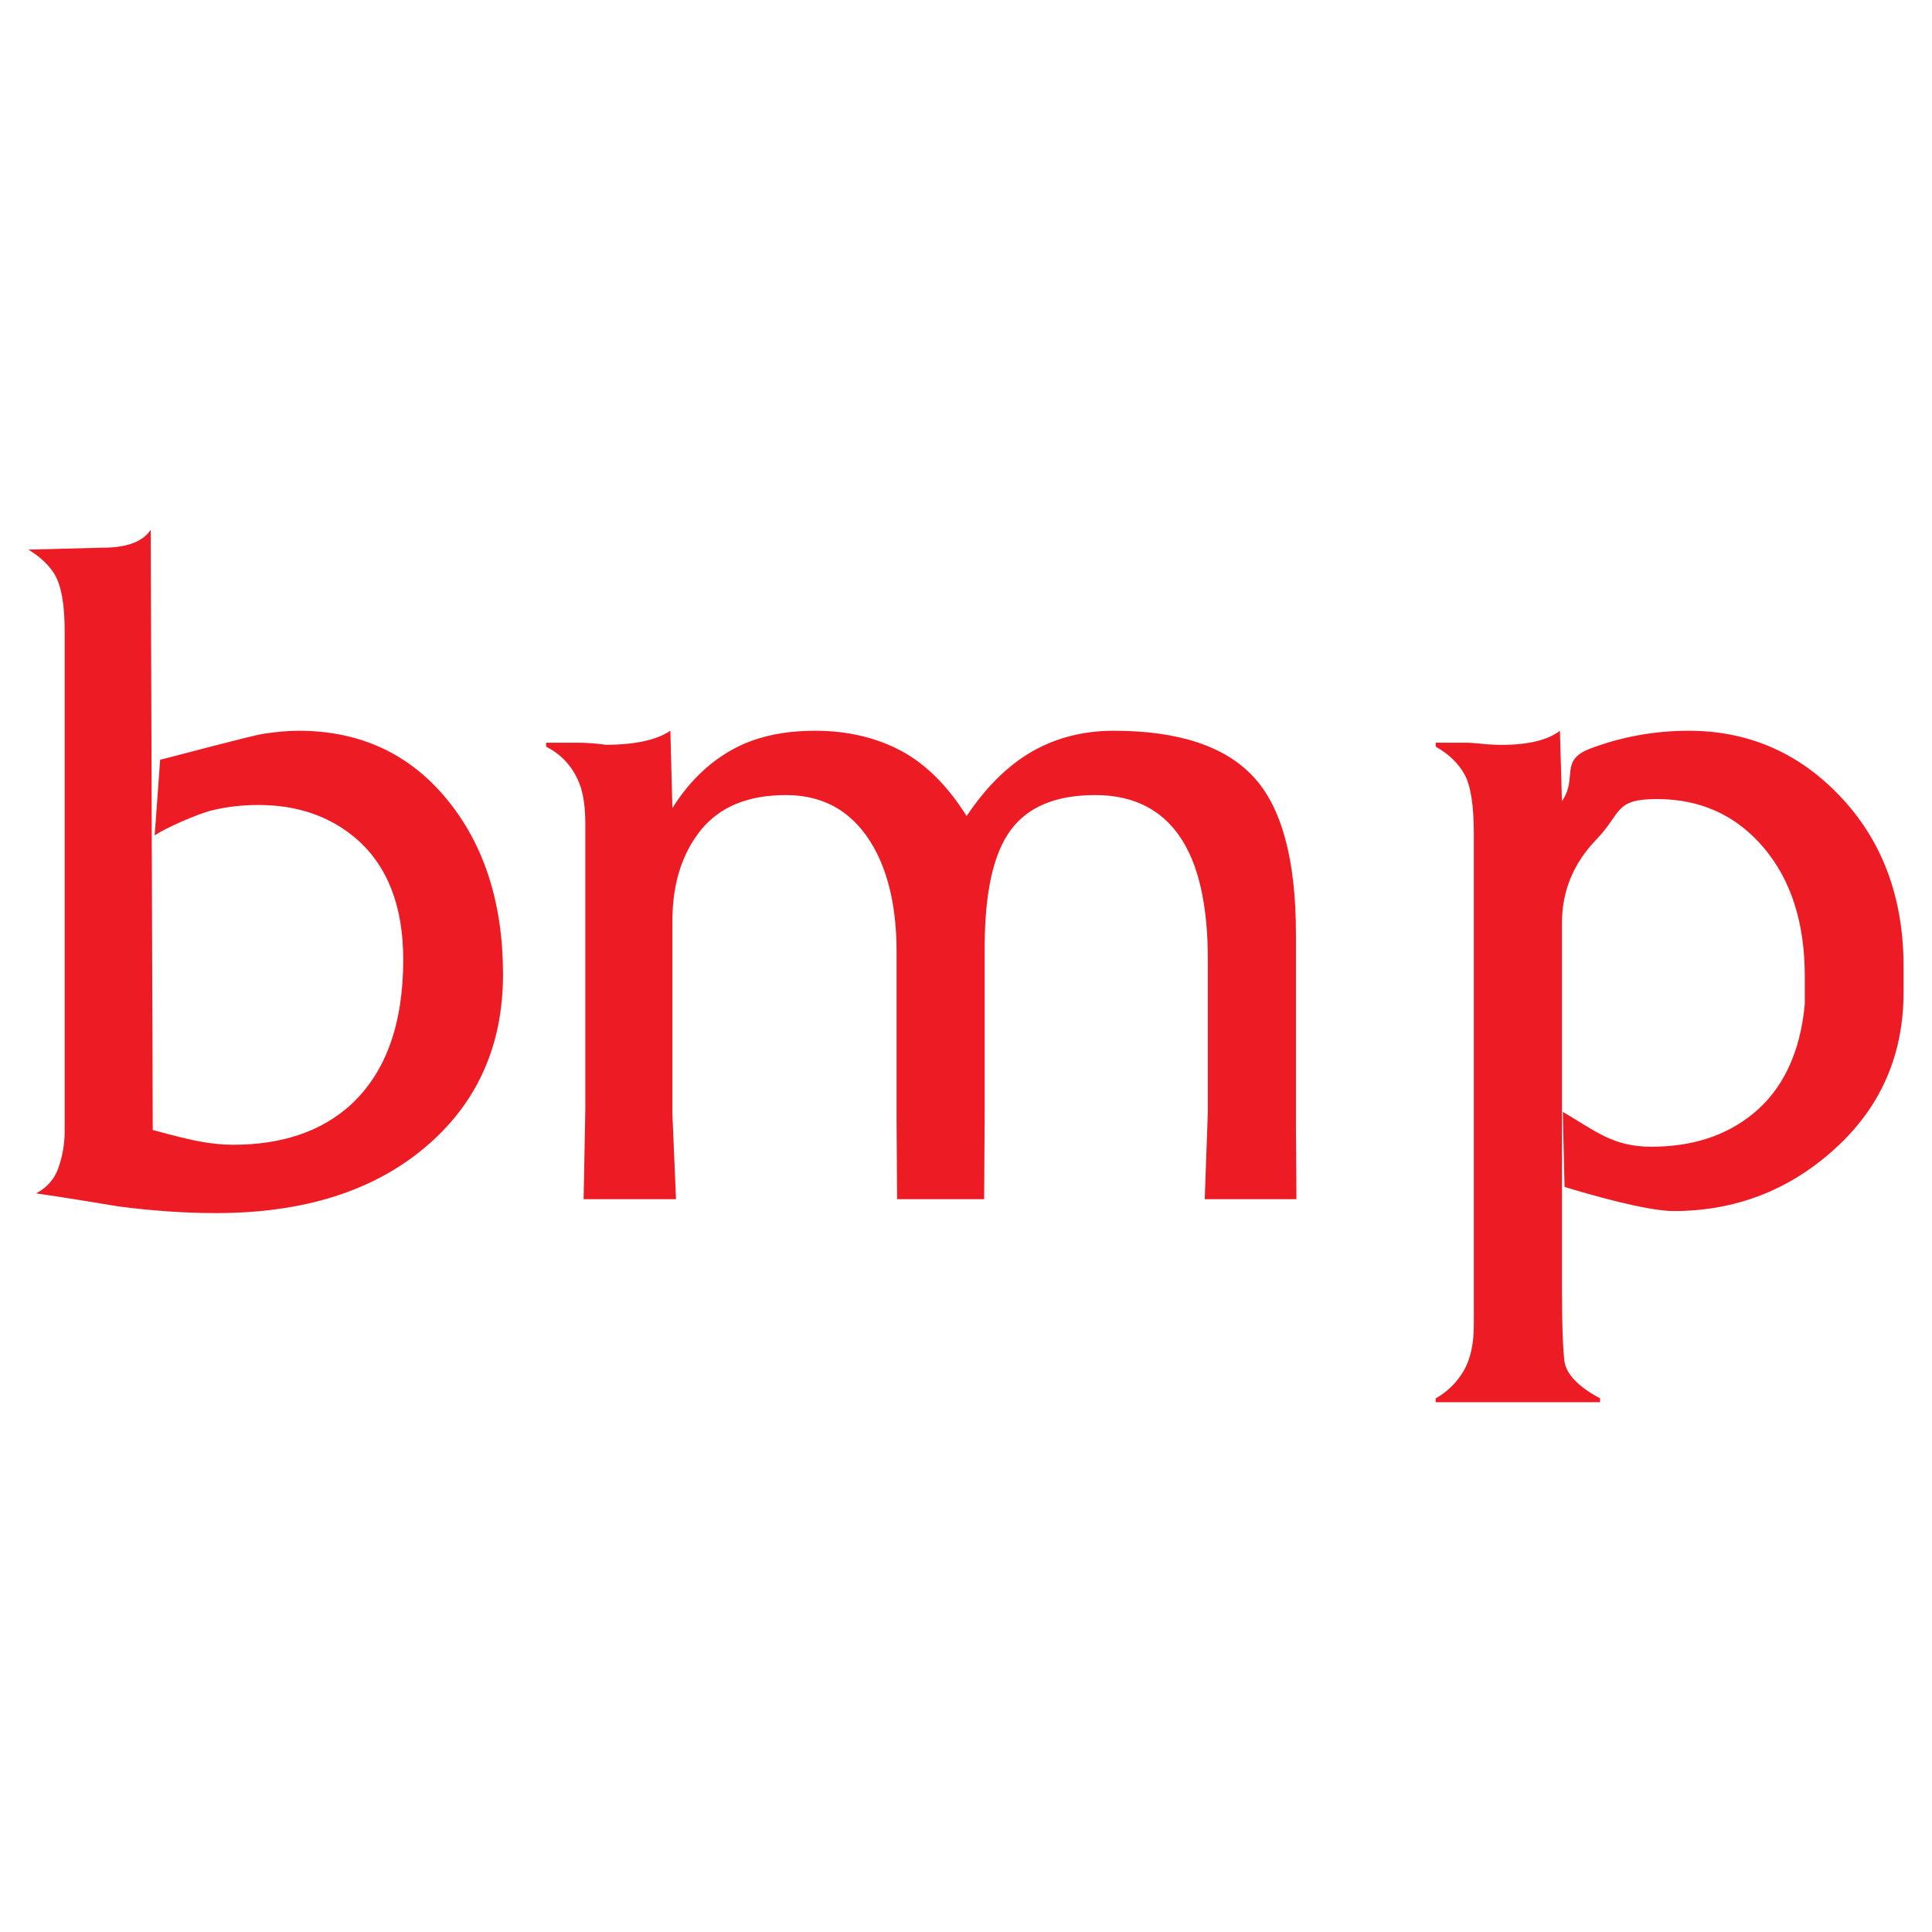 <?xml version="1.0" encoding="utf-8"?>
<!-- Generator: Adobe Illustrator 13.0.0, SVG Export Plug-In . SVG Version: 6.00 Build 14948)  -->
<!DOCTYPE svg PUBLIC "-//W3C//DTD SVG 1.0//EN" "http://www.w3.org/TR/2001/REC-SVG-20010904/DTD/svg10.dtd">
<svg version="1.0" id="Layer_1" xmlns="http://www.w3.org/2000/svg" xmlns:xlink="http://www.w3.org/1999/xlink" x="0px" y="0px"
	 width="192.756px" height="192.756px" viewBox="0 0 192.756 192.756" enable-background="new 0 0 192.756 192.756"
	 xml:space="preserve">
<g>
	<polygon fill-rule="evenodd" clip-rule="evenodd" fill="#FFFFFF" points="0,0 192.756,0 192.756,192.756 0,192.756 0,0 	"/>
	<path fill-rule="evenodd" clip-rule="evenodd" fill="#ED1C24" d="M6.449,112.133V62.934c0-2.17-0.228-3.838-0.684-4.981
		c-0.457-1.155-1.433-2.195-2.931-3.119l7.421-0.192c2.411,0,4.008-0.604,4.782-1.785l0.203,59.879
		c2.131,0.59,3.767,0.988,4.871,1.182c1.104,0.191,2.156,0.295,3.134,0.295c4.935,0,8.88-1.348,11.81-4.043
		c3.451-3.223,5.176-8.035,5.176-14.428c0-5.34-1.573-9.371-4.694-12.066c-2.6-2.233-5.86-3.363-9.768-3.363
		c-1.624,0-3.171,0.182-4.63,0.539c-1.47,0.361-4.807,1.841-5.708,2.508l0.547-7.558c1.104-0.258,8.993-2.39,10.285-2.587
		c1.293-0.198,2.474-0.308,3.513-0.308c6.115,0,11.05,2.272,14.792,6.816c3.742,4.543,5.618,10.384,5.618,17.497
		c0,7.111-2.587,12.873-7.761,17.238c-5.176,4.377-12.128,6.572-20.856,6.572c-3.185,0-6.482-0.232-9.856-0.682
		c-2.729-0.461-5.442-0.898-8.106-1.283c1.104-0.59,1.865-1.475,2.246-2.617c0.394-1.156,0.595-2.338,0.595-3.52V112.133
		L6.449,112.133z M58.397,110.748V83.394V82.2c0-1.708-0.203-3.069-0.596-4.044c-0.647-1.644-1.764-2.875-3.311-3.659V74.1
		c1.09,0,2.143,0,3.107,0c0.976,0,1.928,0.077,2.842,0.206c2.917,0,5.074-0.475,6.444-1.399l0.203,7.714
		c1.56-2.49,3.501-4.415,5.785-5.724c2.283-1.322,5.112-1.99,8.449-1.99c3.197,0,6.05,0.667,8.537,1.977
		c2.487,1.322,4.682,3.504,6.584,6.534c1.8-2.695,3.818-4.749,6.024-6.135c2.525-1.579,5.417-2.375,8.652-2.375
		c6.406,0,11.049,1.515,13.891,4.543c2.854,3.03,4.287,8.28,4.287,15.725v19.166l0.05,7.303h-9.149l0.31-8.689V95.729
		c0-5.007-0.787-8.856-2.347-11.553c-1.878-3.234-4.859-4.852-8.894-4.852c-3.907,0-6.723,1.169-8.435,3.505
		c-1.726,2.336-2.589,6.251-2.589,11.719v14.724v1.682l-0.053,8.689h-8.685l-0.052-7.895V94.945c0-4.21-0.761-7.676-2.258-10.371
		c-1.953-3.491-4.884-5.25-8.779-5.25c-3.78,0-6.621,1.169-8.499,3.505c-1.877,2.336-2.829,5.365-2.829,9.049v19.267l0.359,8.498
		h-9.218L58.397,110.748L58.397,110.748z M147.045,131.221V84.87v-1.682c0-2.824-0.314-4.815-0.925-5.918
		c-0.618-1.118-1.586-2.054-2.88-2.772V74.1c1.04,0,2.029,0,2.969,0c0.938,0,1.933,0.174,2.98,0.206
		c3.117,0.096,5.276-0.475,6.444-1.399l0.203,7.021c1.61-2.297-0.304-4.057,2.815-5.237c3.12-1.179,6.406-1.784,9.831-1.784
		c5.836,0,10.821,2.117,14.905,6.328c4.35,4.467,6.532,10.205,6.532,17.188v2.569c0,6.264-2.282,11.475-6.836,15.607
		c-4.554,4.146-9.933,6.227-16.11,6.227c-2.664,0-8.341-1.629-10.878-2.41l-0.174-7.486c3.261,1.9,4.987,3.479,8.844,3.479
		c4.048,0,7.421-1.092,10.098-3.262c2.994-2.426,4.745-6.084,5.202-10.961V97.41c0-5.327-1.371-9.614-4.099-12.836
		c-2.74-3.234-6.291-4.852-10.655-4.852c-4.288,0-3.466,1.36-6.062,4.057c-2.273,2.358-3.413,5.148-3.413,8.305v36.454
		c0,3.49,0.089,5.904,0.241,7.215c0.152,1.309,1.357,2.58,3.563,3.762v0.385H143.24v-0.385c1.166-0.656,2.093-1.568,2.778-2.723
		c0.685-1.154,1.026-2.695,1.026-4.596V131.221L147.045,131.221z"/>
</g>
</svg>
